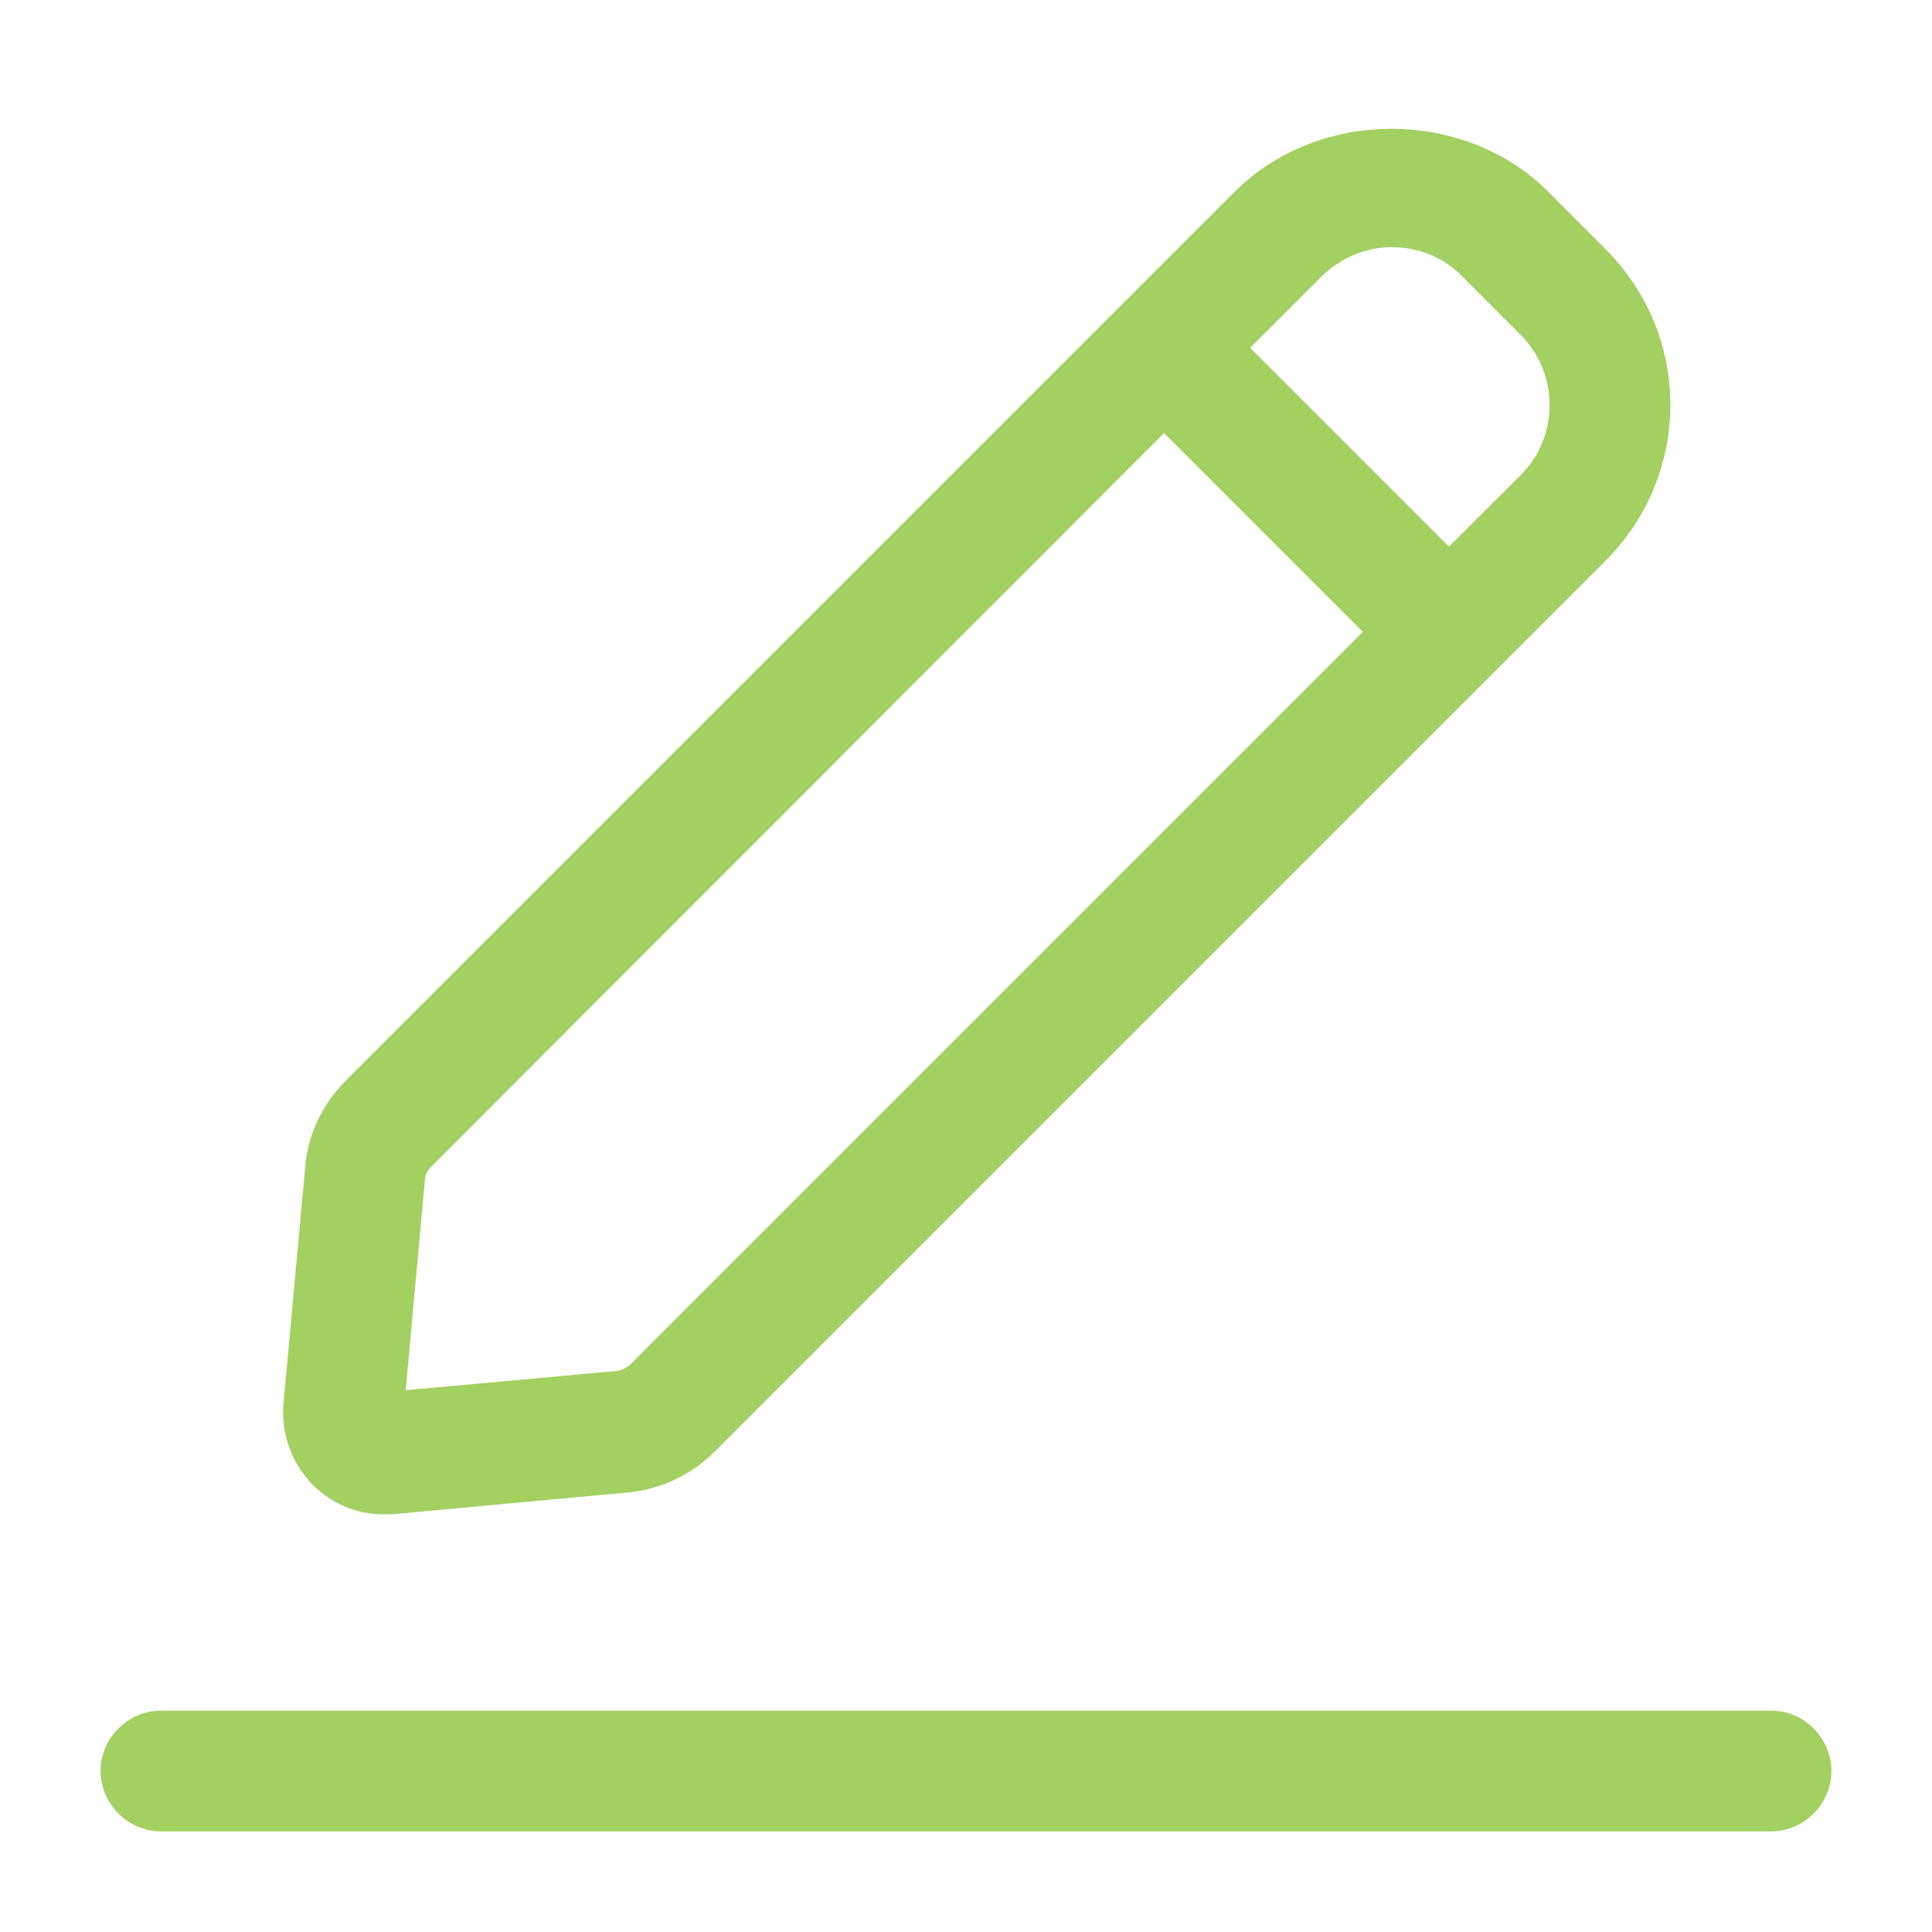 <svg width="14" height="14" viewBox="0 0 14 14" fill="none" xmlns="http://www.w3.org/2000/svg">
<g clip-path="url(#clip0_607_22091)">
<path d="M2.777 10.973C2.777 10.973 2.824 10.973 2.841 10.973L4.55 10.815C4.789 10.792 5.011 10.687 5.18 10.518L11.632 4.066C11.935 3.763 12.104 3.36 12.104 2.934C12.104 2.508 11.935 2.106 11.632 1.803L11.218 1.388C10.611 0.782 9.555 0.782 8.949 1.388L8.126 2.211L2.503 7.834C2.334 8.003 2.229 8.225 2.211 8.464L2.054 10.173C2.036 10.389 2.112 10.599 2.264 10.757C2.404 10.897 2.584 10.973 2.777 10.973ZM10.086 1.791C10.273 1.791 10.46 1.861 10.6 2.007L11.014 2.421C11.154 2.561 11.229 2.742 11.229 2.934C11.229 3.127 11.154 3.313 11.014 3.448L10.5 3.961L9.059 2.52L9.573 2.007C9.713 1.867 9.899 1.791 10.086 1.791ZM3.08 8.546C3.08 8.511 3.098 8.482 3.121 8.458L8.435 3.138L9.876 4.579L4.562 9.893C4.562 9.893 4.504 9.934 4.474 9.934L2.94 10.074L3.08 8.54V8.546ZM13.271 12.833C13.271 13.072 13.073 13.271 12.834 13.271H1.167C0.928 13.271 0.729 13.072 0.729 12.833C0.729 12.594 0.928 12.396 1.167 12.396H12.834C13.073 12.396 13.271 12.594 13.271 12.833Z" fill="#A2D061"/>
</g>
<defs>
<clipPath id="clip0_607_22091">
<rect width="14" height="14" fill="white"/>
</clipPath>
</defs>
</svg>
